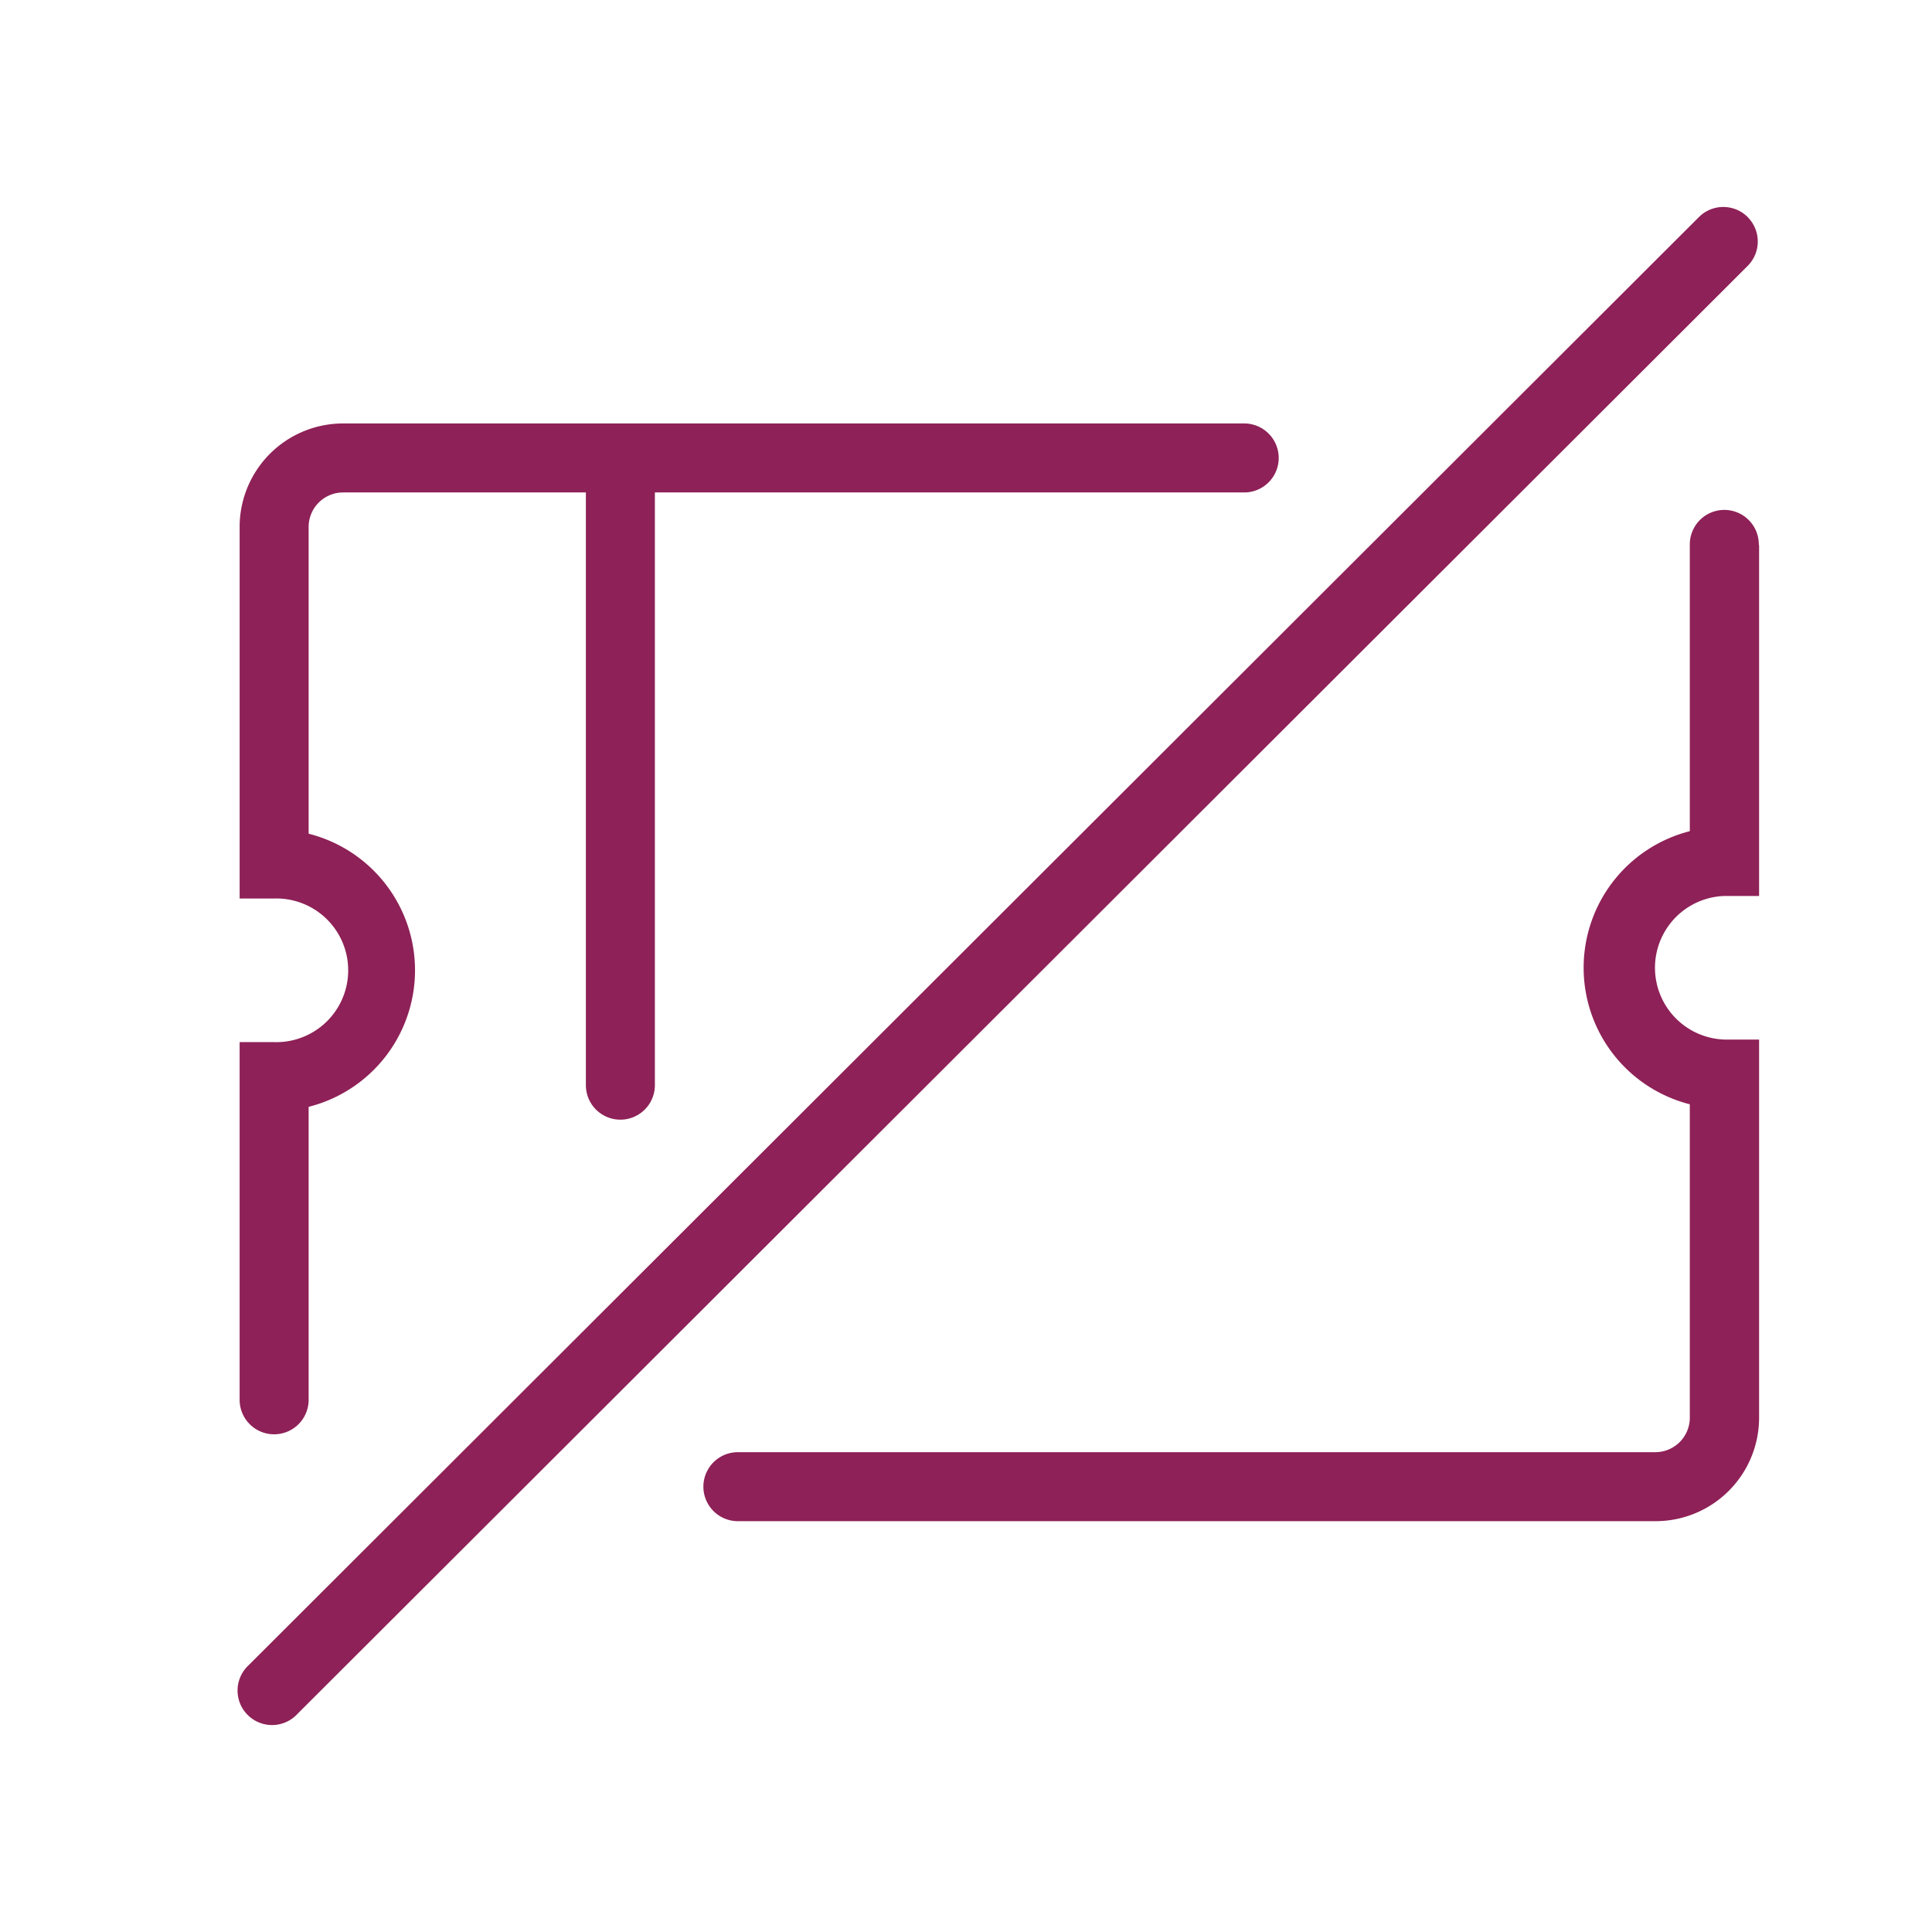 <svg xmlns="http://www.w3.org/2000/svg" width="28" height="28" viewBox="0 0 28 28">
  <g id="ic_redund" transform="translate(3.443 3.001)">
    <rect id="Rectangle_3071" data-name="Rectangle 3071" width="28" height="28" transform="translate(-3.443 -3.001)" fill="#8e2157" opacity="0"/>
    <path id="Path_2399" data-name="Path 2399" d="M22.862,1.1a.5.5,0,0,0-.707,0L1.137,22.087a.5.5,0,1,0,.707.706L22.862,1.807a.5.5,0,0,0,0-.706Z" transform="translate(-0.976 -0.955)" fill="#8e2157"/>
    <path id="Path_2400" data-name="Path 2400" d="M23.023,5.844a.5.5,0,0,0-1,0V10a2.042,2.042,0,0,0,0,3.958V18.5a.5.5,0,0,1-.5.5H8.227a.5.5,0,0,0,0,1h13.3a1.5,1.5,0,0,0,1.5-1.5v-5.48h-.5a1.041,1.041,0,0,1,0-2.081h.5V5.856Z" transform="translate(-0.976 -0.955)" fill="#8e2157"/>
    <path id="Path_2401" data-name="Path 2401" d="M1.506,18.741a.5.5,0,0,0,.5-.5V13.995a2.041,2.041,0,0,0,0-3.958V5.591a.5.5,0,0,1,.5-.5H6.024v8.59a.5.5,0,1,0,1,0V5.091h8.541a.5.5,0,0,0,0-1H2.506a1.5,1.5,0,0,0-1.5,1.5v5.385h.5a1.041,1.041,0,1,1,0,2.081h-.5v5.184a.5.5,0,0,0,.5.5Z" transform="translate(-0.976 -0.955)" fill="#8e2157"/>
  </g>
</svg>
